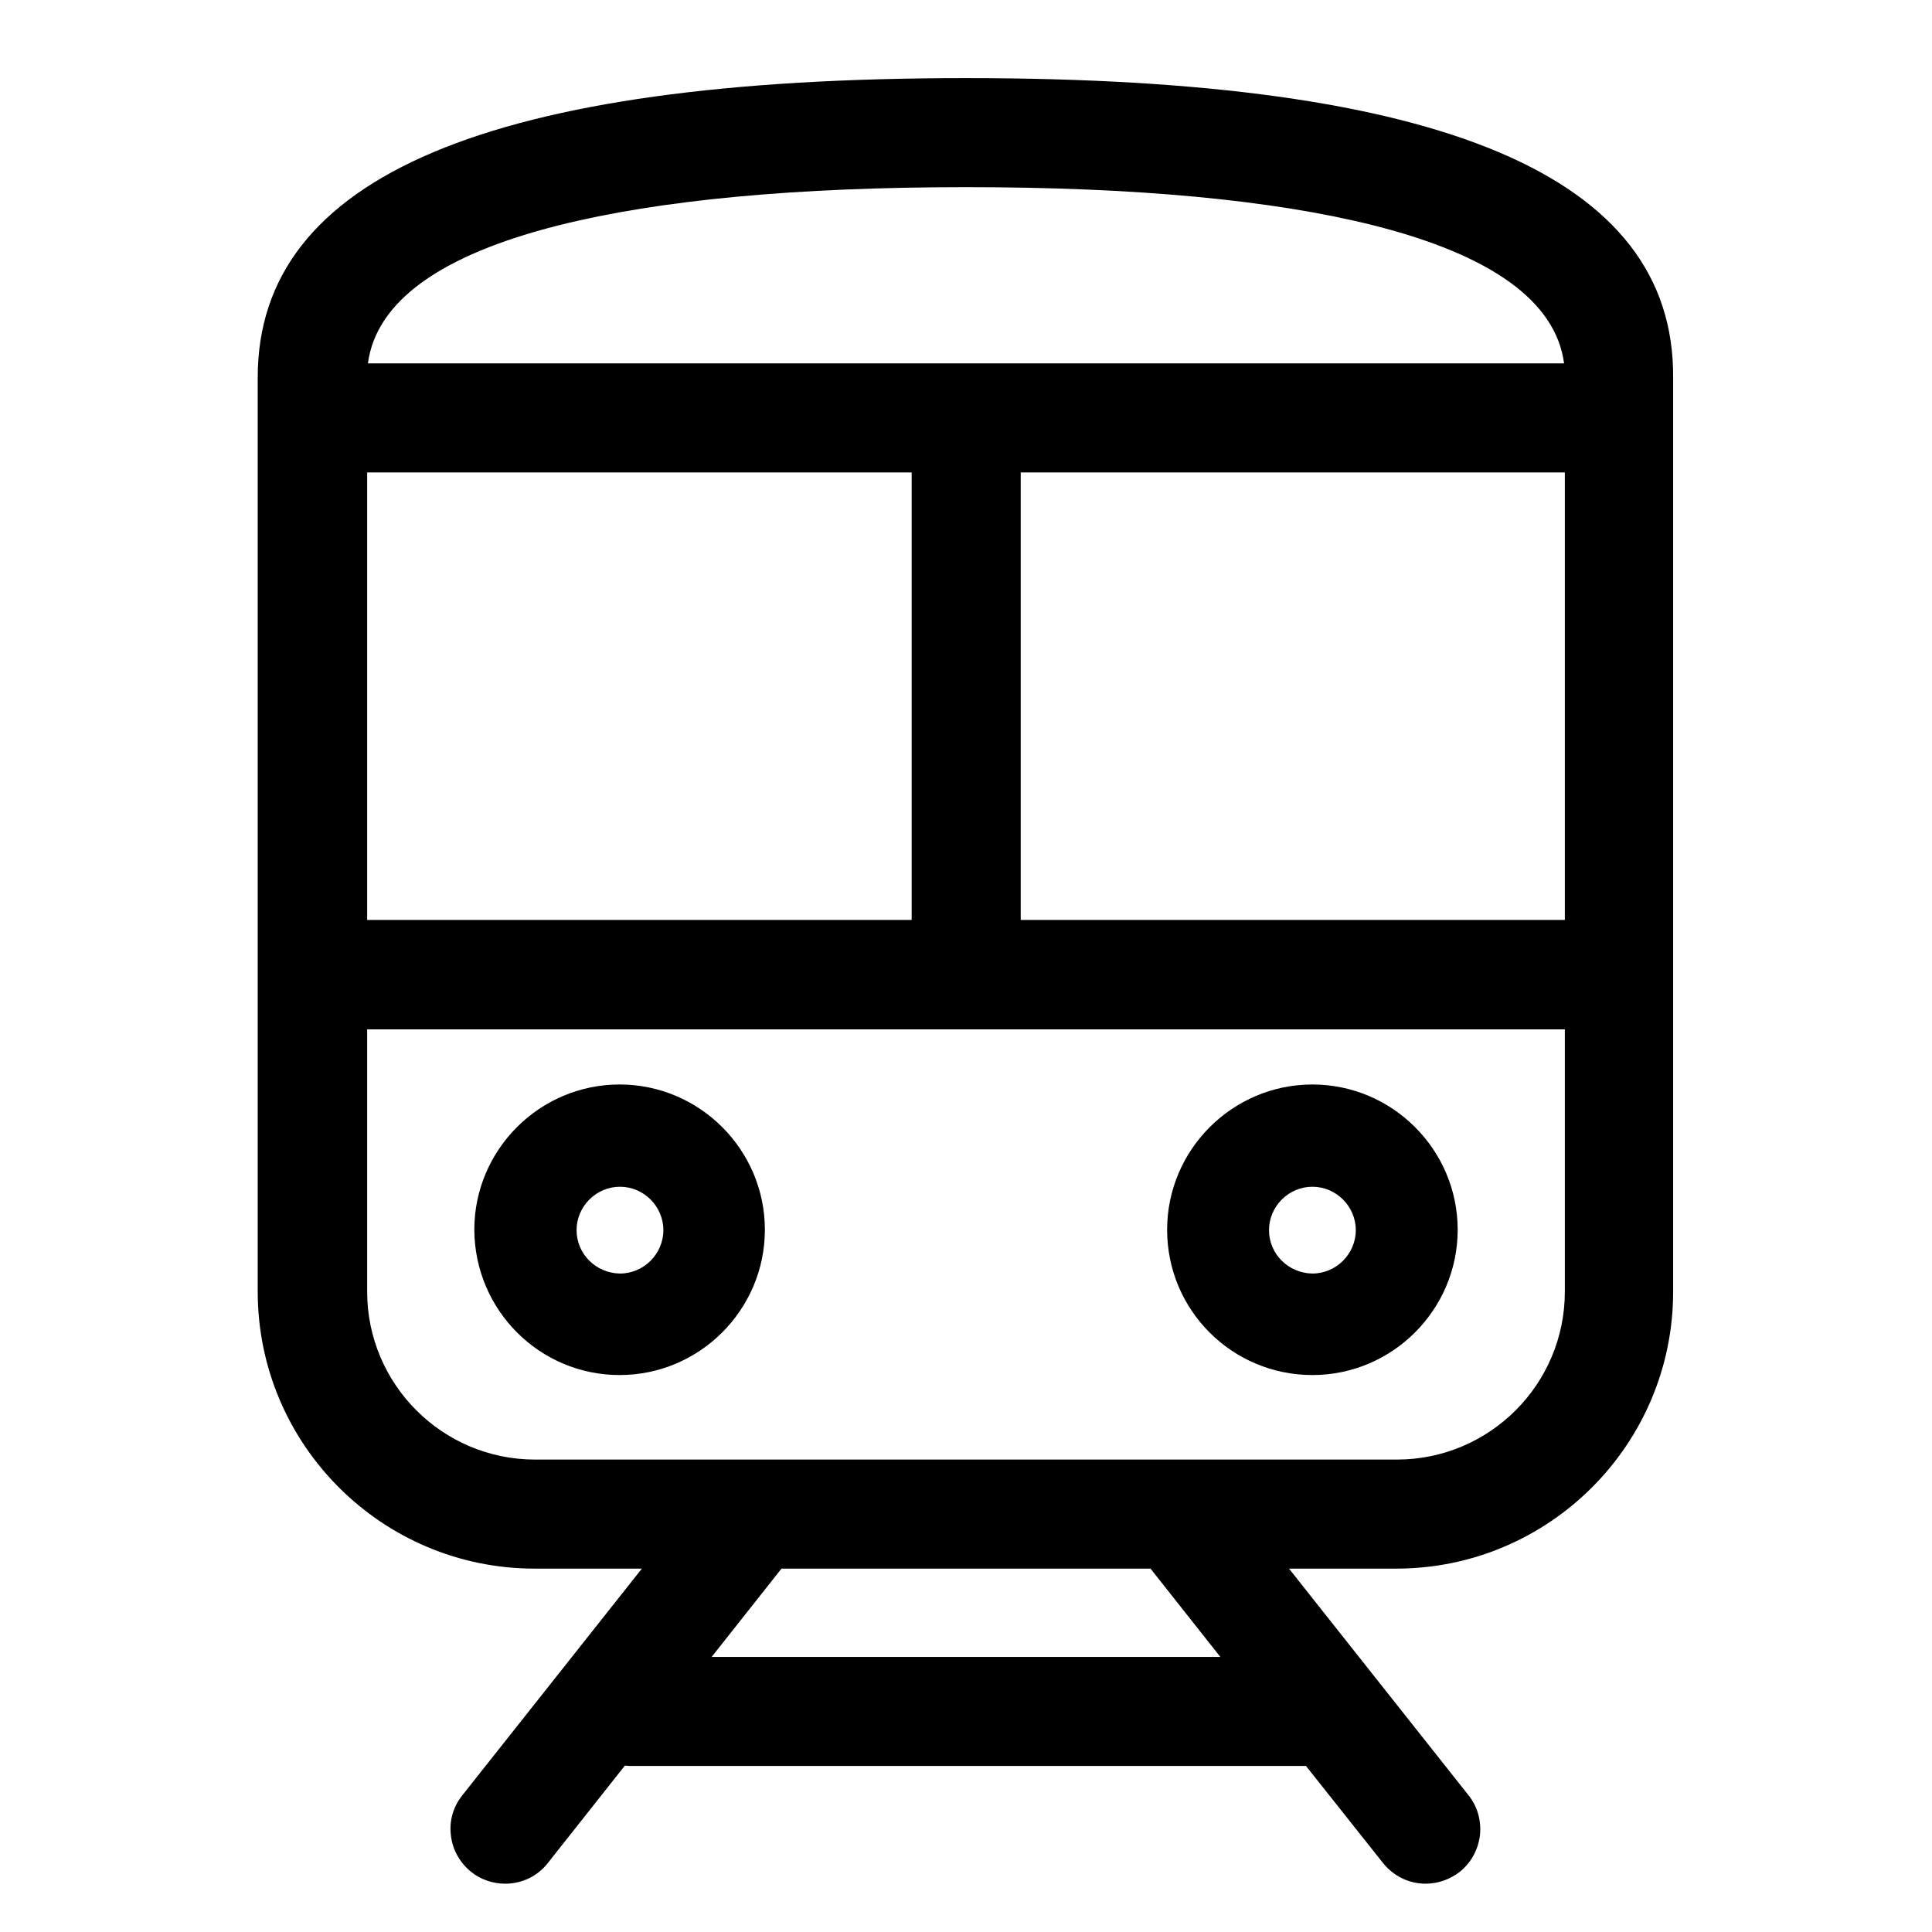 <?xml version="1.0" encoding="utf-8"?>
<!-- Generator: Adobe Illustrator 25.0.0, SVG Export Plug-In . SVG Version: 6.00 Build 0)  -->
<svg version="1.1" id="Capa_1" xmlns="http://www.w3.org/2000/svg" xmlns:xlink="http://www.w3.org/1999/xlink" x="0px" y="0px"
	 viewBox="0 0 512 512" style="enable-background:new 0 0 512 512;" xml:space="preserve">
<g>
	<path d="M256,20.7c-126.3,0-187.7,26-187.7,79.3v242.3c0,40.5,32.9,73.4,73.4,73.4h28.4l-47.6,60.1c-2.4,3-3.5,6.8-3,10.6
		c0.4,3.8,2.4,7.3,5.4,9.7c2.5,2,5.7,3.1,9,3.1c4.4,0,8.6-2,11.3-5.5l20.4-25.8c0.4,0,0.9,0.1,1.3,0.1h178.2c0.3,0,0.7,0,1,0
		l20.4,25.7c2.8,3.5,6.9,5.5,11.3,5.5c3.2,0,6.4-1.1,9-3.1c3-2.4,4.9-5.8,5.4-9.7c0.4-3.8-0.6-7.6-3-10.6l-47.6-60.1h28.4
		c40.5,0,73.4-32.9,73.4-73.4V100C443.7,46.6,382.3,20.7,256,20.7z M304.9,415.7l18.5,23.4H188.6l18.5-23.4H304.9z M97.3,243.8
		V125.2h144.3v118.6H97.3z M414.7,272.8v69.5c0,24.6-20,44.5-44.5,44.5H141.8c-24.6,0-44.5-20-44.5-44.5v-69.5H414.7z M414.7,125.2
		v118.6H270.5V125.2H414.7z M414.5,96.3h-317c2.2-16.4,19.2-28.7,50.6-36.6C174.8,53,211,49.6,256,49.6c45,0,81.2,3.4,107.9,10.1
		C395.3,67.6,412.3,79.9,414.5,96.3z"/>
	<path d="M164.2,364.4c21.2,0,38.5-17.3,38.5-38.5c0-21.2-17.3-38.5-38.5-38.5c-21.2,0-38.5,17.3-38.5,38.5
		C125.8,347.2,143,364.4,164.2,364.4z M152.8,326c0-6.3,5.2-11.5,11.5-11.5c6.3,0,11.5,5.2,11.5,11.5c0,6.3-5.2,11.5-11.5,11.5
		C157.9,337.4,152.8,332.3,152.8,326z"/>
	<path d="M347.8,364.4c21.2,0,38.5-17.3,38.5-38.5c0-21.2-17.3-38.5-38.5-38.5c-21.2,0-38.5,17.3-38.5,38.5
		C309.3,347.2,326.5,364.4,347.8,364.4z M336.3,326c0-6.3,5.2-11.5,11.5-11.5c6.3,0,11.5,5.2,11.5,11.5c0,6.3-5.2,11.5-11.5,11.5
		C341.4,337.4,336.3,332.3,336.3,326z"/>
</g>
</svg>
